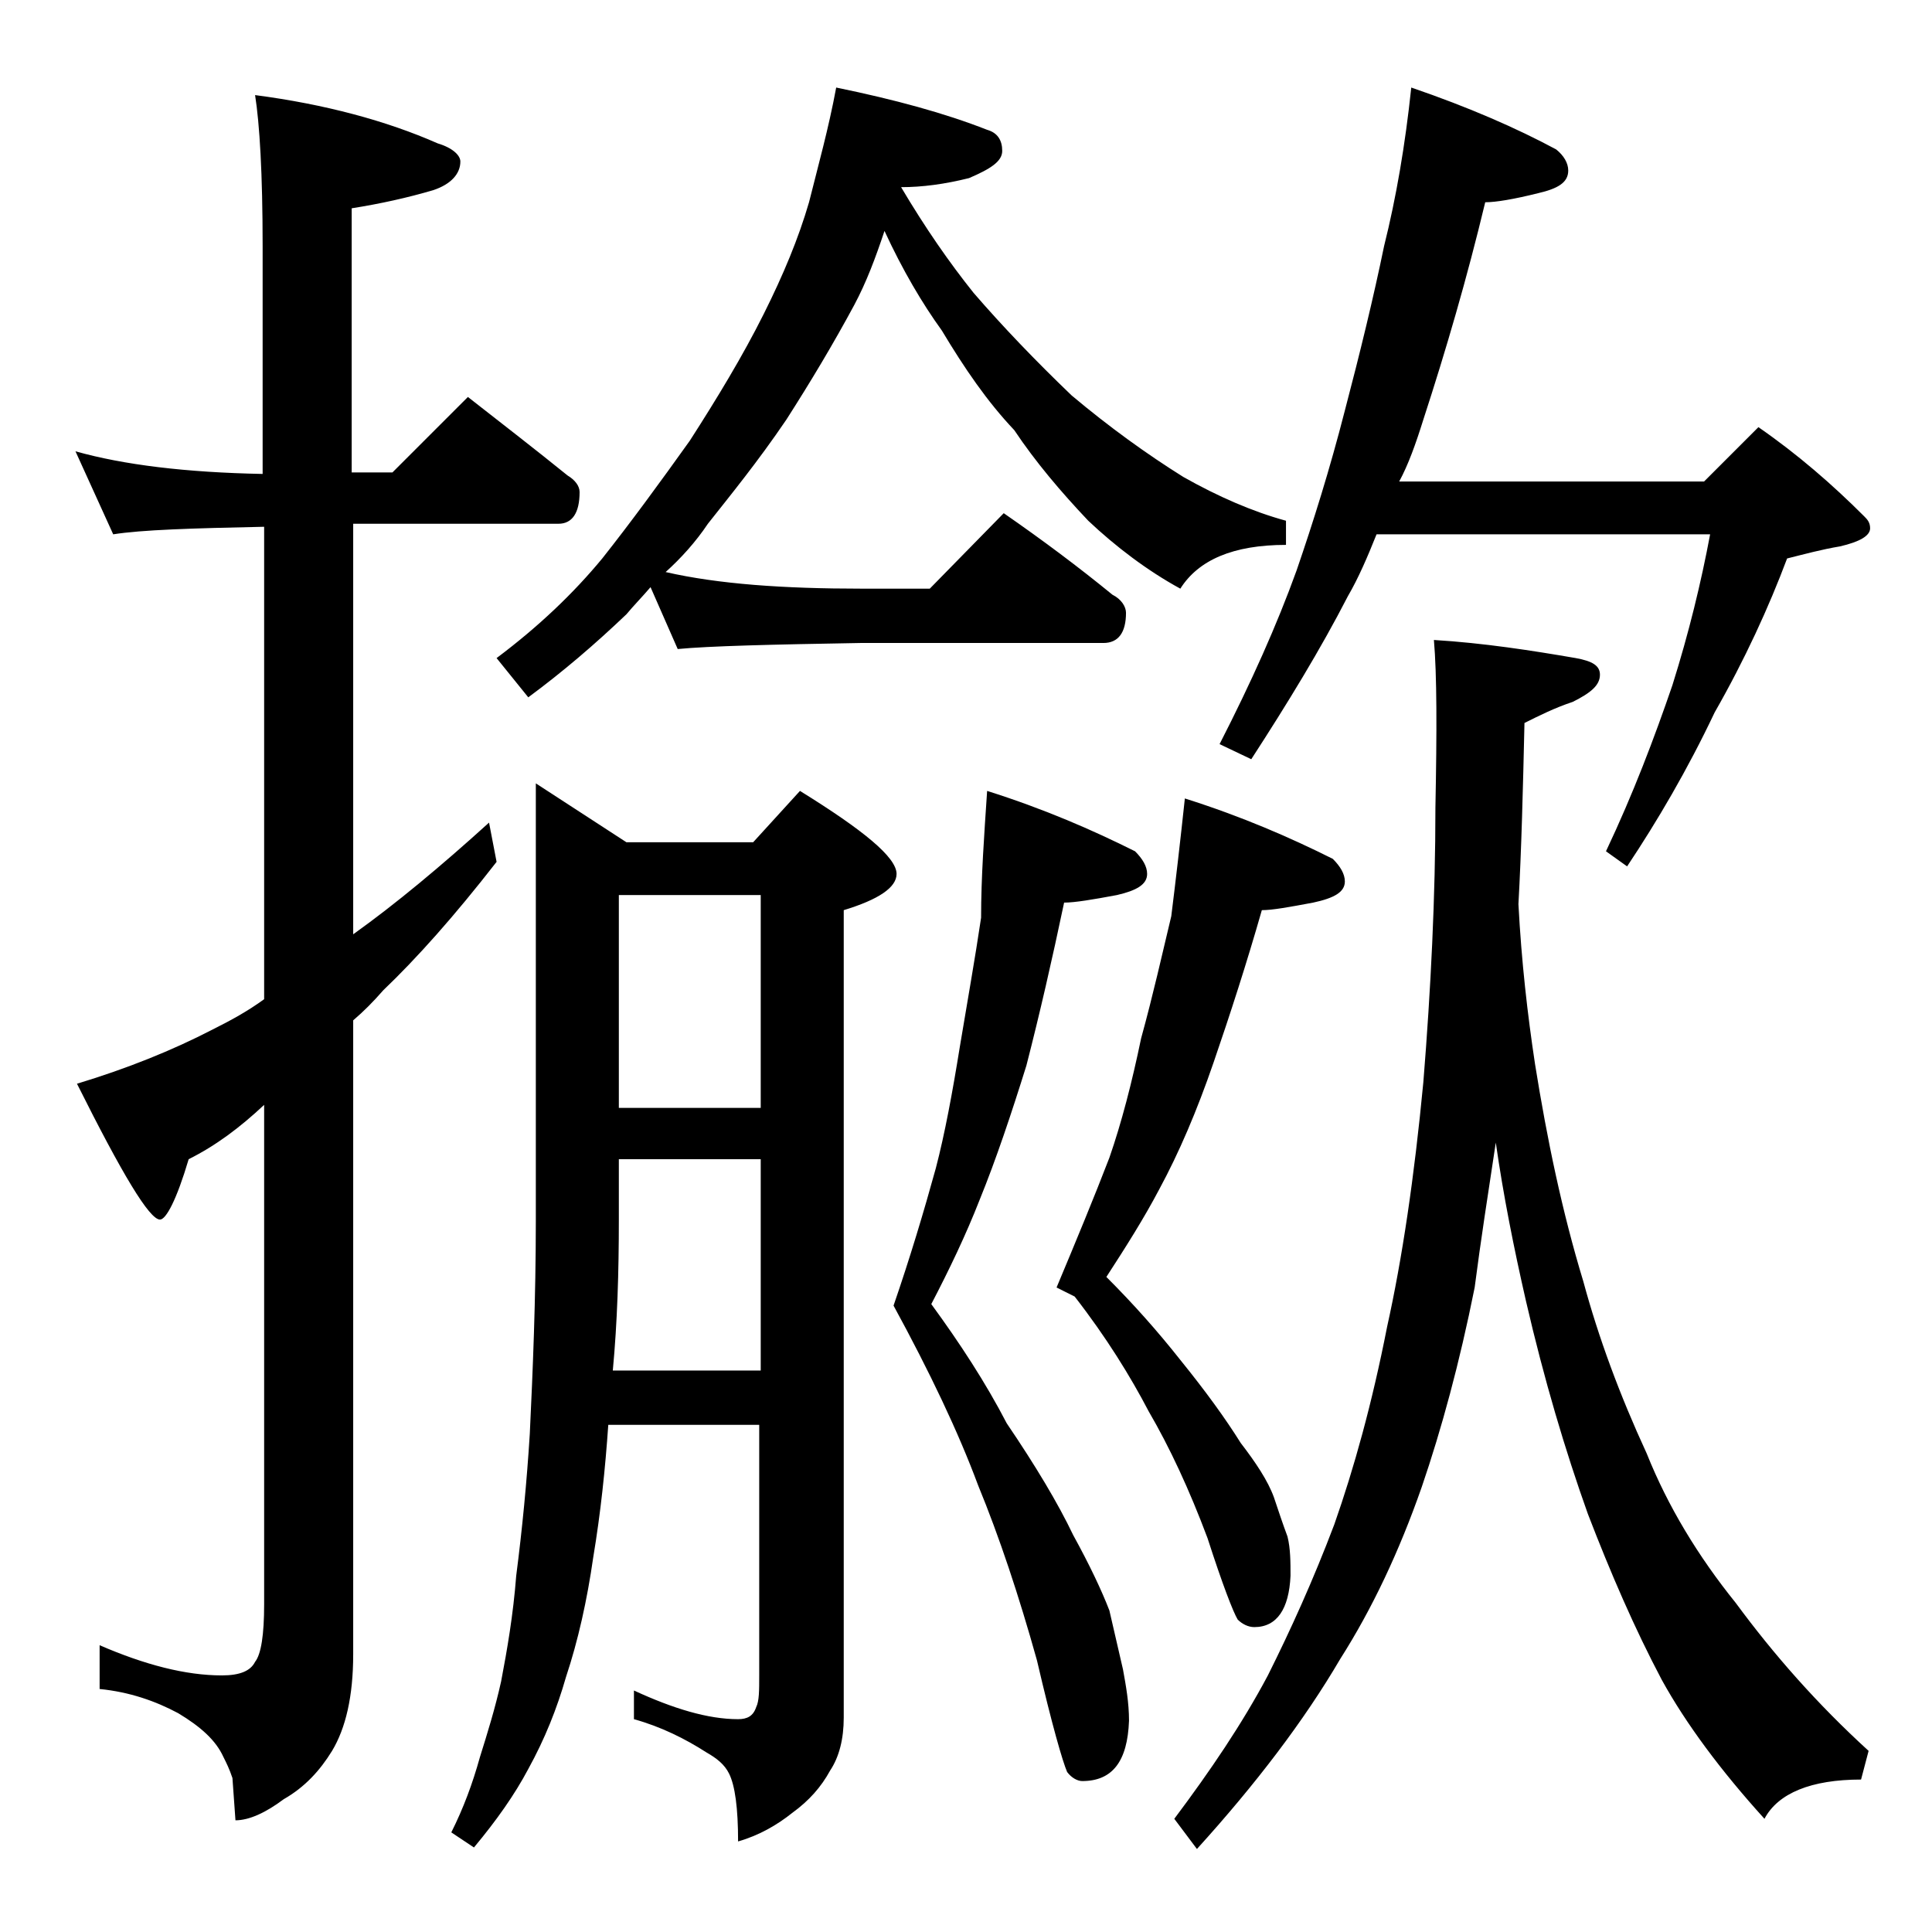 <?xml version="1.0" encoding="utf-8"?>
<!-- Generator: Adobe Illustrator 18.0.0, SVG Export Plug-In . SVG Version: 6.00 Build 0)  -->
<!DOCTYPE svg PUBLIC "-//W3C//DTD SVG 1.1//EN" "http://www.w3.org/Graphics/SVG/1.1/DTD/svg11.dtd">
<svg version="1.1" id="Layer_1" xmlns="http://www.w3.org/2000/svg" xmlns:xlink="http://www.w3.org/1999/xlink" x="0px" y="0px"
	 viewBox="0 0 128 128" enable-background="new 0 0 128 128" xml:space="preserve">
<path d="M5,29.9c3.2,0.9,7.3,1.4,12.4,1.5V16.3c0-4.8-0.2-8.1-0.5-10C21.5,6.9,25.6,8,29,9.5c1,0.3,1.5,0.8,1.5,1.2
	c0,0.8-0.6,1.5-1.8,1.9c-1.7,0.5-3.5,0.9-5.4,1.2v17.5H26l5-5c2.3,1.8,4.5,3.5,6.6,5.2c0.5,0.3,0.8,0.7,0.8,1.1
	c0,1.4-0.5,2.1-1.4,2.1H23.4v27.2c2.8-2,5.8-4.5,9-7.4l0.5,2.6c-2.8,3.6-5.3,6.4-7.5,8.5c-0.7,0.8-1.3,1.4-2,2v42
	c0,2.8-0.5,4.9-1.4,6.4c-0.8,1.3-1.8,2.4-3.2,3.2c-1.2,0.9-2.3,1.4-3.2,1.4l-0.2-2.8c-0.2-0.6-0.4-1-0.6-1.4c-0.5-1.1-1.5-2-3-2.9
	c-1.5-0.8-3.2-1.4-5.2-1.6v-2.9c3,1.3,5.7,2,8.1,2c1.2,0,1.9-0.3,2.2-0.9c0.4-0.5,0.6-1.8,0.6-3.8V73.2c-1.6,1.5-3.2,2.7-5,3.6
	c-0.8,2.7-1.5,4-1.9,4c-0.7,0-2.5-3-5.5-9c3.3-1,6.3-2.2,9-3.6c1.2-0.6,2.3-1.2,3.4-2V34.9c-4.8,0.1-8.1,0.2-10,0.5L5,29.9z
	 M35.5,51.9l6,3.9h8.4l3.1-3.4c4.2,2.6,6.4,4.4,6.4,5.5c0,0.9-1.2,1.7-3.5,2.4v53.5c0,1.4-0.3,2.6-0.9,3.5c-0.6,1.1-1.4,2-2.5,2.8
	c-1,0.8-2.2,1.5-3.6,1.9c0-2.2-0.2-3.7-0.6-4.5c-0.3-0.6-0.8-1-1.5-1.4c-1.4-0.9-3-1.7-4.8-2.2v-1.9c2.6,1.2,4.9,1.9,6.9,1.9
	c0.6,0,1-0.2,1.2-0.8c0.2-0.4,0.2-1.1,0.2-2.1V94.4h-10c-0.2,2.9-0.5,5.8-1,8.8c-0.4,2.8-1,5.5-1.8,7.9c-0.6,2.1-1.4,4.1-2.5,6.1
	c-0.9,1.7-2.1,3.4-3.6,5.2l-1.5-1c0.8-1.6,1.4-3.2,1.9-5c0.5-1.6,1-3.2,1.4-5c0.4-2.1,0.8-4.4,1-7c0.4-3.1,0.7-6.2,0.9-9.4
	c0.2-4.2,0.4-8.9,0.4-14.2V51.9z M55.4,5.8c3.9,0.8,7.2,1.7,10,2.8c0.7,0.2,1,0.7,1,1.4c0,0.7-0.8,1.2-2.2,1.8
	c-1.6,0.4-3.1,0.6-4.5,0.6c1.6,2.7,3.2,5,4.8,7c1.9,2.2,4.1,4.5,6.5,6.8c2.5,2.1,5,3.9,7.4,5.4c2.3,1.3,4.6,2.3,6.8,2.9v1.6
	c-3.5,0-5.8,1-7,2.9c-2.2-1.2-4.3-2.8-6.1-4.5c-1.8-1.9-3.5-3.9-4.9-6c-1.8-1.9-3.3-4.1-4.8-6.6c-1.3-1.8-2.6-4-3.8-6.6
	c-0.6,1.8-1.2,3.4-2,4.9c-1.4,2.6-2.9,5.1-4.5,7.6c-1.9,2.8-3.7,5-5.2,6.9c-0.8,1.2-1.8,2.3-2.8,3.2c3.5,0.8,7.8,1.1,13,1.1h4.5
	l4.9-5c2.6,1.8,5,3.6,7.2,5.4c0.6,0.3,0.9,0.8,0.9,1.2c0,1.3-0.5,2-1.5,2H57c-5.9,0.1-10,0.2-12.1,0.4l-1.8-4.1
	c-0.6,0.7-1.1,1.2-1.6,1.8c-2.1,2-4.2,3.8-6.5,5.5l-2.1-2.6c2.8-2.1,5.1-4.3,7-6.6c1.9-2.4,3.8-5,5.8-7.8c1.8-2.8,3.5-5.6,4.9-8.4
	c1.3-2.6,2.3-5,3-7.4C54.2,11,54.9,8.5,55.4,5.8z M40.6,90.8h9.8v-14H41v4C41,84.3,40.9,87.6,40.6,90.8z M41,73.4h9.4V59.3H41V73.4z
	 M65.4,52.4c3.8,1.2,7,2.6,9.8,4c0.5,0.5,0.8,1,0.8,1.5c0,0.7-0.7,1.1-2,1.4c-1.6,0.3-2.8,0.5-3.5,0.5c-0.8,3.8-1.6,7.3-2.5,10.8
	c-1,3.2-2,6.2-3.1,8.9c-0.9,2.3-2,4.6-3.2,6.9c1.9,2.6,3.6,5.2,5,7.9c1.9,2.8,3.4,5.3,4.4,7.4c1.1,2,1.9,3.7,2.4,5
	c0.3,1.3,0.6,2.6,0.9,3.9c0.2,1.1,0.4,2.2,0.4,3.4c-0.1,2.7-1.1,4-3.1,4c-0.3,0-0.7-0.2-1-0.6c-0.3-0.7-1-3.1-2-7.4
	c-1.2-4.3-2.5-8.2-3.9-11.6c-1.3-3.5-3.2-7.5-5.6-11.9c1.1-3.2,2-6.2,2.8-9.1c0.6-2.3,1.1-5,1.6-8.1c0.5-3,1-5.8,1.4-8.5
	C65,58.1,65.2,55.4,65.4,52.4z M78.5,52.9c3.8,1.2,7,2.6,9.8,4c0.5,0.5,0.8,1,0.8,1.5c0,0.7-0.7,1.1-2.1,1.4
	c-1.6,0.3-2.7,0.5-3.4,0.5c-1,3.5-2.1,6.9-3.2,10.1c-1.1,3.2-2.3,6-3.6,8.4c-1,1.9-2.2,3.8-3.5,5.8c1.8,1.8,3.4,3.6,4.9,5.5
	c1.7,2.1,3,3.9,4,5.5c1,1.3,1.8,2.5,2.2,3.6c0.3,0.9,0.6,1.8,0.9,2.6c0.2,0.8,0.2,1.7,0.2,2.6c-0.1,2.2-0.9,3.4-2.4,3.4
	c-0.4,0-0.8-0.2-1.1-0.5c-0.3-0.5-1-2.3-2-5.4c-1.2-3.2-2.5-6-3.9-8.4c-1.2-2.3-2.8-4.9-4.9-7.6l-1.2-0.6c1.3-3.1,2.5-6,3.5-8.6
	c0.8-2.3,1.5-5,2.1-7.9c0.8-2.9,1.4-5.6,2-8.1C77.9,58.3,78.2,55.7,78.5,52.9z M95,42.4c3.3,0.2,6.5,0.7,9.4,1.2
	c1.1,0.2,1.6,0.5,1.6,1.1c0,0.7-0.6,1.2-1.8,1.8c-1.2,0.4-2.2,0.9-3.2,1.4c-0.1,4.4-0.2,8.4-0.4,12c0.2,3.8,0.6,7.3,1.1,10.6
	c0.8,5,1.8,9.8,3.2,14.4c1,3.7,2.4,7.5,4.2,11.4c1.4,3.5,3.4,6.8,5.9,9.9c2.5,3.4,5.4,6.7,8.8,9.8l-0.5,1.9c-3.3,0-5.5,0.9-6.4,2.6
	c-2.9-3.2-5.2-6.3-6.8-9.2c-1.8-3.4-3.4-7.1-4.9-11c-1.5-4.2-2.9-8.9-4.1-14.1c-0.8-3.5-1.5-7-2-10.5c-0.5,3.3-1,6.5-1.4,9.6
	c-1,5-2.2,9.4-3.5,13.2c-1.5,4.3-3.3,8.1-5.4,11.4c-2.4,4.1-5.6,8.3-9.5,12.6l-1.5-2c2.4-3.2,4.5-6.3,6.2-9.5c1.5-3,3-6.3,4.4-10
	c1.3-3.7,2.5-8,3.5-13.1c1-4.5,1.8-9.9,2.4-16.2c0.5-6.2,0.8-12.3,0.8-18.2C95.2,48.4,95.2,44.7,95,42.4z M93.5,5.8
	c3.8,1.3,7,2.7,9.6,4.1c0.5,0.4,0.8,0.9,0.8,1.4c0,0.8-0.7,1.2-2,1.5c-1.6,0.4-2.8,0.6-3.5,0.6c-1.2,5-2.6,9.8-4.1,14.4
	c-0.5,1.6-1,3-1.6,4.1h20.2l3.6-3.6c2.6,1.8,4.9,3.8,7,5.9c0.2,0.2,0.4,0.4,0.4,0.8c0,0.5-0.7,0.9-2,1.2c-1.2,0.2-2.3,0.5-3.5,0.8
	c-1.2,3.2-2.8,6.7-4.8,10.2c-1.8,3.8-3.8,7.2-5.8,10.2l-1.4-1c1.8-3.8,3.2-7.5,4.4-11c1.1-3.5,1.9-6.8,2.5-10H91.2
	c-0.6,1.5-1.2,2.9-1.9,4.1c-1.8,3.5-4,7.1-6.4,10.8l-2.1-1c2.1-4.1,3.8-7.9,5.1-11.5c1.1-3.2,2.2-6.7,3.2-10.6
	c1-3.8,1.9-7.5,2.6-10.9C92.5,13.1,93.1,9.6,93.5,5.8z"/>
</svg>
